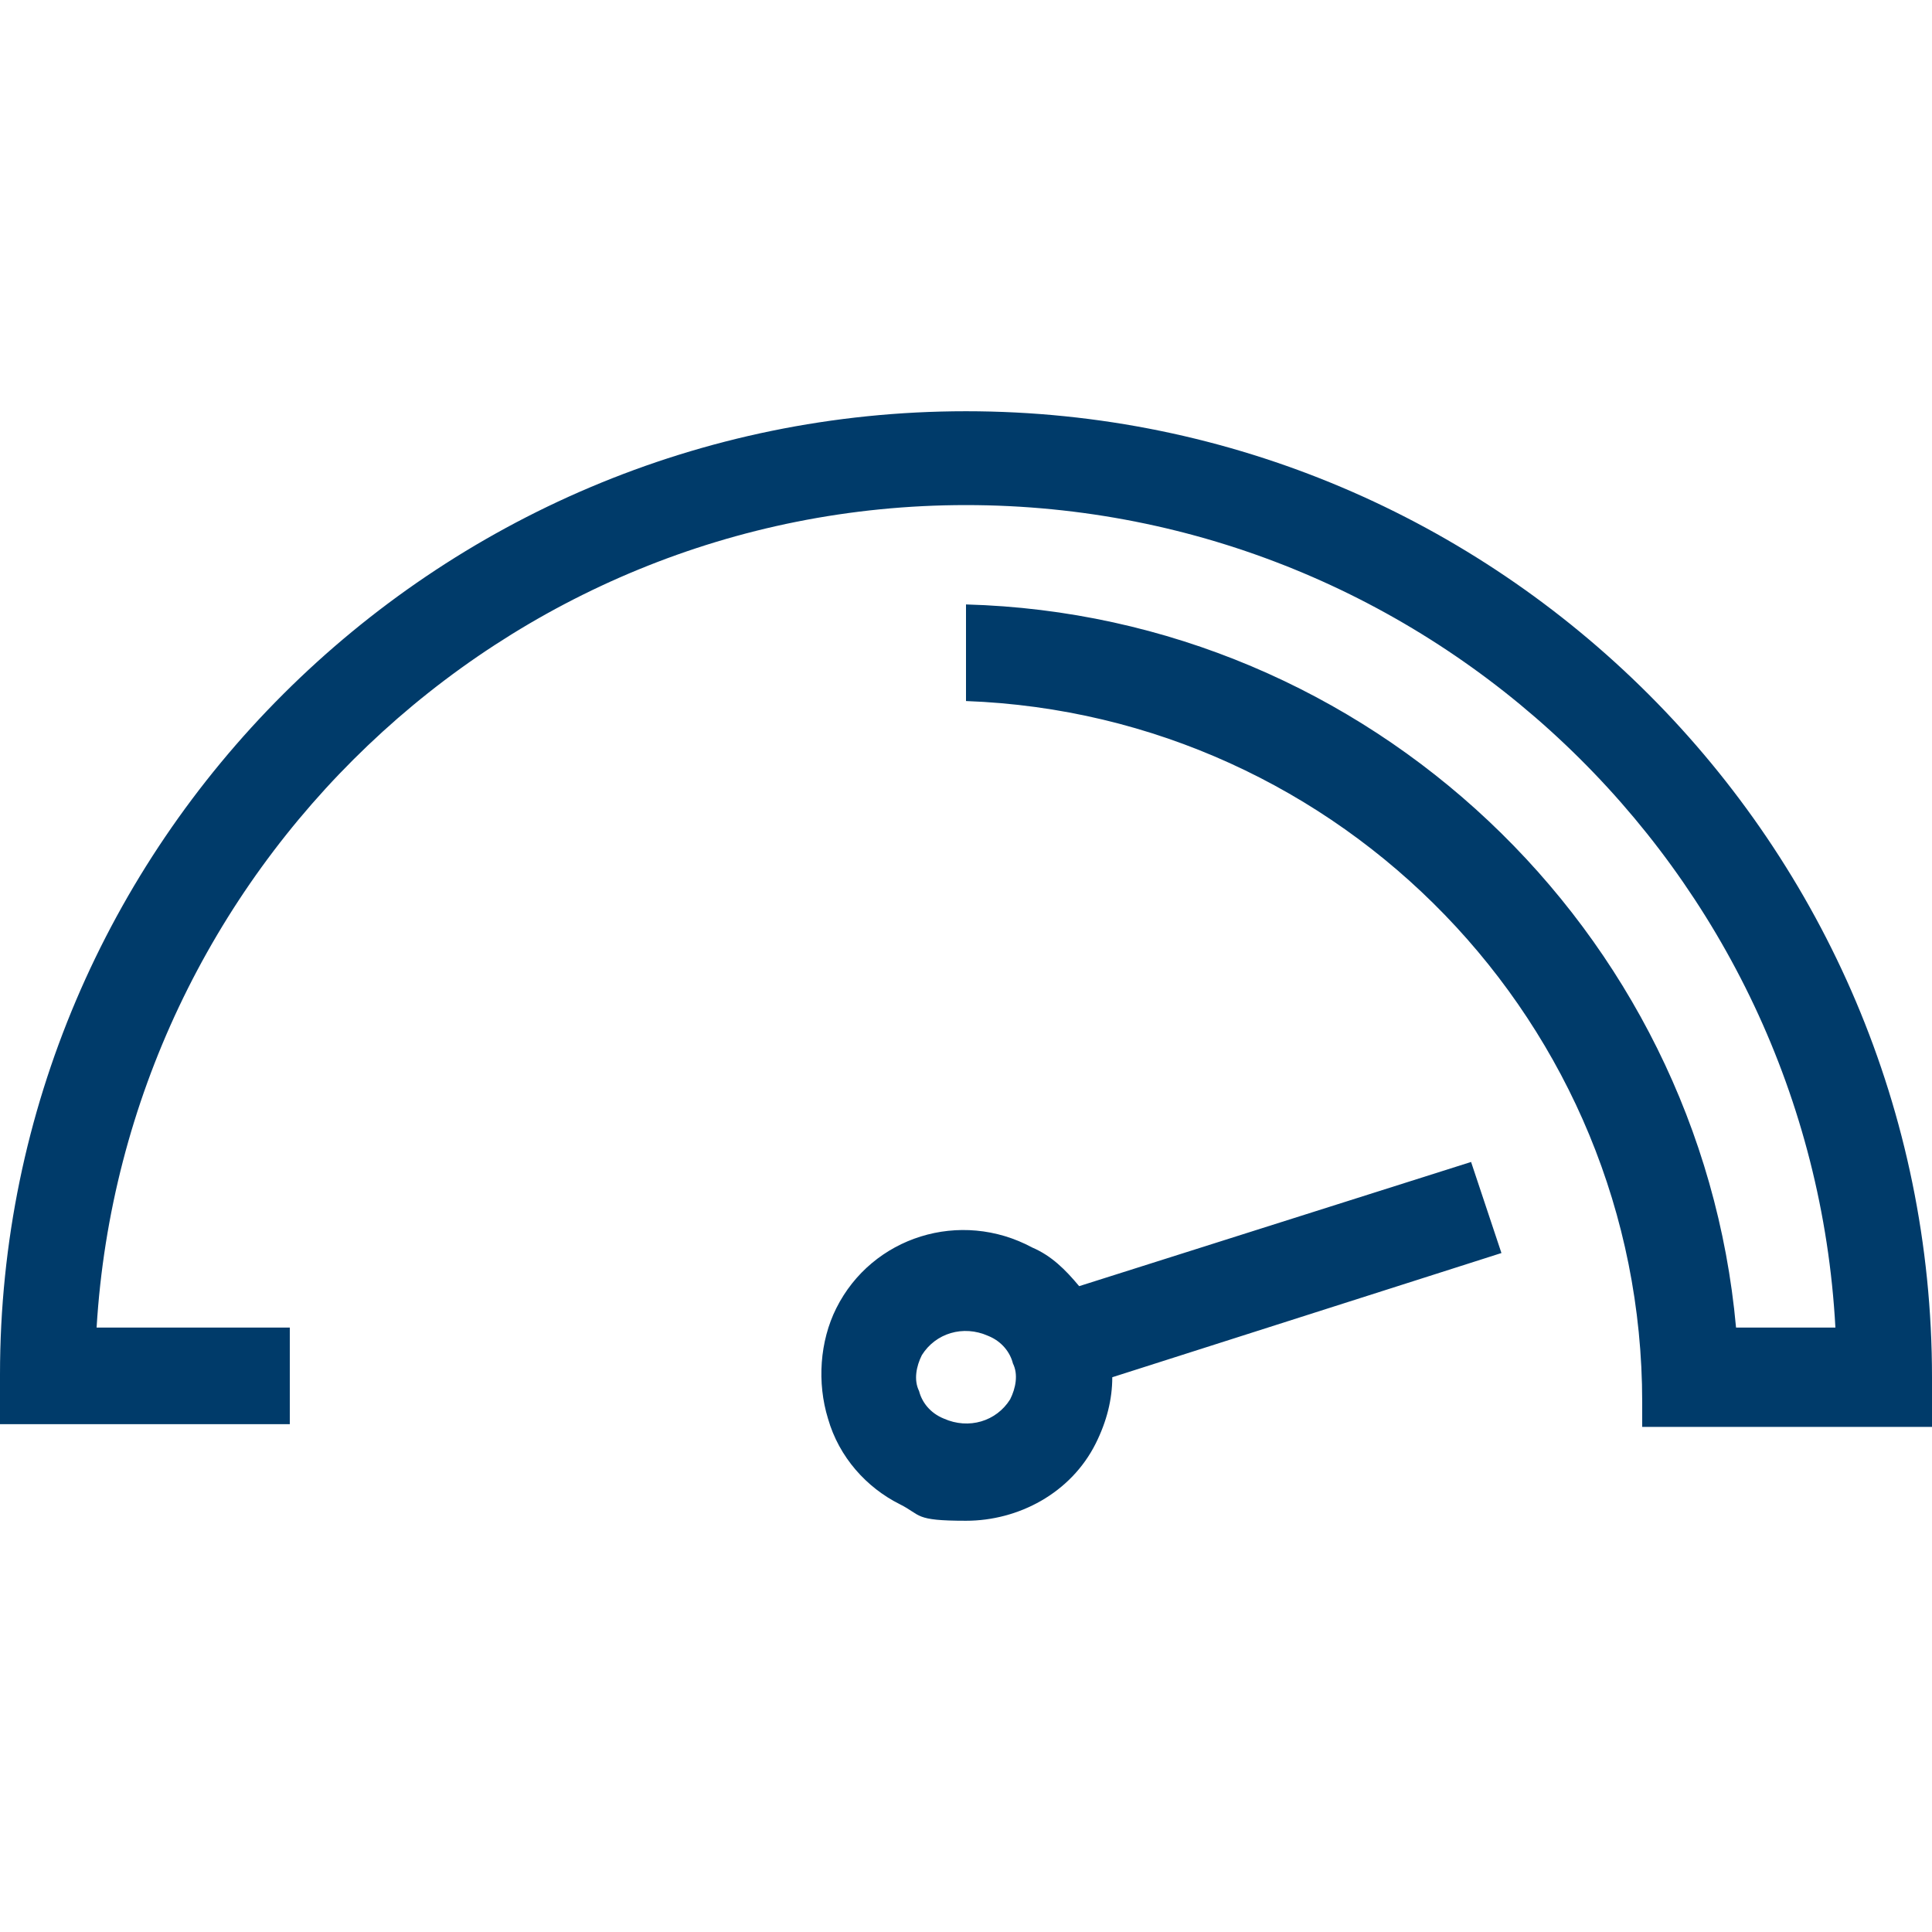 <?xml version="1.0" encoding="UTF-8"?><svg id="Ebene_1" xmlns="http://www.w3.org/2000/svg" width="70" height="70" viewBox="0 0 70 70"><defs><style>.cls-1{fill:#003b6a;}.cls-2{fill:none;}</style></defs><rect class="cls-2" width="70" height="70"/><g id="Icon_x5F_contour"><path class="cls-1" d="M70,49.9v1.8h-10.5v-.9c0-13.7-10.9-24.9-24.5-25.4v-3.5c14.6.4,26.6,11.8,27.9,26.2h3.6c-.9-16.6-14.7-29.8-31.5-29.8S4.5,31.6,3.5,48.1h7v3.5H0v-1.8C0,30.6,15.7,14.9,35,14.9s35,15.7,35,35ZM53.3,42.1l1.1,3.3-14.1,4.5c0,.8-.2,1.6-.6,2.4-.9,1.8-2.8,2.8-4.7,2.8s-1.6-.2-2.4-.6c-1.2-.6-2.2-1.7-2.6-3.1-.4-1.3-.3-2.8.3-4h0c1.3-2.6,4.5-3.6,7.1-2.2.7.3,1.2.8,1.7,1.4,0,0,14.2-4.5,14.2-4.5ZM36.7,49.4c-.1-.4-.4-.8-.9-1-.9-.4-1.9-.1-2.4.7-.2.4-.3.9-.1,1.3.1.4.4.8.9,1,.9.4,1.9.1,2.4-.7.2-.4.3-.9.1-1.3Z"/></g></svg>